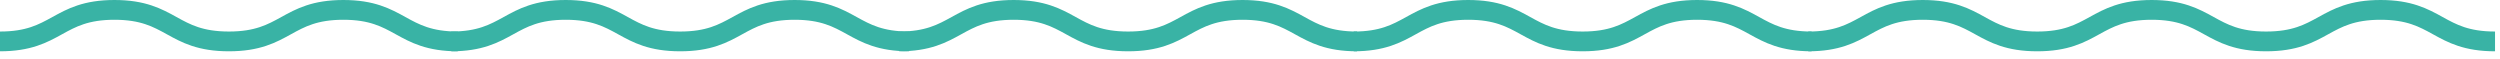 <?xml version="1.0" encoding="UTF-8"?> <svg xmlns="http://www.w3.org/2000/svg" width="253" height="6" viewBox="0 0 253 6" fill="none"> <path d="M0 4.191C5.791 4.191 5.791 1 11.583 1C17.374 1 17.374 4.191 23.166 4.191C28.957 4.191 28.96 1 34.748 1C40.537 1 40.54 4.191 46.331 4.191" stroke="#39B3A5" stroke-width="2" stroke-miterlimit="10"></path> <path d="M45.669 4.191C51.46 4.191 51.46 1 57.252 1C63.043 1 63.043 4.191 68.834 4.191C74.626 4.191 74.629 1 80.417 1C86.206 1 86.209 4.191 92 4.191" stroke="#39B3A5" stroke-width="2" stroke-miterlimit="10"></path> <path d="M91 4.191C96.791 4.191 96.791 1 102.583 1C108.374 1 108.374 4.191 114.166 4.191C119.957 4.191 119.96 1 125.748 1C131.537 1 131.54 4.191 137.331 4.191" stroke="#39B3A5" stroke-width="2" stroke-miterlimit="10"></path> <path d="M137 4.191C142.791 4.191 142.791 1 148.583 1C154.374 1 154.374 4.191 160.166 4.191C165.957 4.191 165.96 1 171.748 1C177.537 1 177.54 4.191 183.331 4.191" stroke="#39B3A5" stroke-width="2" stroke-miterlimit="10"></path> <path d="M183 4.191C188.791 4.191 188.791 1 194.583 1C200.374 1 200.374 4.191 206.166 4.191C211.957 4.191 211.96 1 217.748 1C223.537 1 223.54 4.191 229.331 4.191C235.123 4.191 235.125 1 240.914 1C246.703 1 246.706 4.191 252.497 4.191" stroke="#39B3A5" stroke-width="2" stroke-miterlimit="10"></path> </svg> 